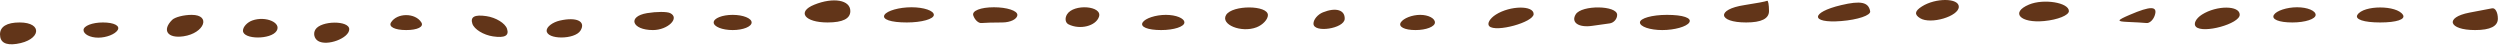 <svg width="329" height="6" viewBox="0 0 329 6" fill="none" xmlns="http://www.w3.org/2000/svg">
<path fill-rule="evenodd" clip-rule="evenodd" d="M107.158 0.618C104.84 1.555 105.888 2.956 108.907 2.956C110.905 2.956 111.904 2.456 111.904 1.456C111.904 -0.005 109.676 -0.399 107.158 0.618ZM229.553 0.672C225.858 1.233 226.045 2.956 229.803 2.956C231.802 2.956 232.801 2.456 232.801 1.456C232.801 0.631 232.688 0.023 232.551 0.106C232.414 0.188 231.064 0.443 229.553 0.672ZM242.293 0.675C238.229 1.641 238.229 3.095 242.293 2.773C244.491 2.599 246.21 2.017 246.114 1.481C245.898 0.276 244.879 0.061 242.293 0.675ZM252.926 0.846C251.973 1.451 251.901 1.911 252.686 2.396C254.069 3.252 257.779 2.154 257.779 0.889C257.779 -0.276 254.739 -0.303 252.926 0.846ZM267.021 0.6C264.53 1.642 265.85 3.075 269.02 2.769C270.806 2.597 272.267 2.006 272.267 1.456C272.267 0.337 268.944 -0.205 267.021 0.6ZM85.162 1.726C82.532 2.159 83.148 3.956 85.926 3.956C87.895 3.956 89.511 2.363 88.191 1.724C87.77 1.52 86.407 1.521 85.162 1.726ZM116.4 1.956C116.033 2.551 117.223 2.956 119.339 2.956C121.294 2.956 122.895 2.506 122.895 1.956C122.895 1.406 121.573 0.956 119.956 0.956C118.34 0.956 116.74 1.406 116.4 1.956ZM128.082 2.031C128.279 2.622 128.766 3.072 129.164 3.031C129.563 2.99 130.788 2.956 131.887 2.956C132.986 2.956 133.885 2.506 133.885 1.956C133.885 1.406 132.5 0.956 130.805 0.956C129.052 0.956 127.879 1.419 128.082 2.031ZM140.423 1.887C140.106 2.399 140.192 2.991 140.614 3.202C142.117 3.956 144.217 3.435 144.626 2.206C145.109 0.757 141.299 0.468 140.423 1.887ZM161.358 1.963C160.576 3.229 163.357 4.363 165.358 3.594C166.183 3.278 166.857 2.555 166.857 1.987C166.857 0.659 162.176 0.638 161.358 1.963ZM174.101 1.623C173.415 1.898 172.852 2.566 172.852 3.109C172.852 4.387 176.917 3.767 176.963 2.481C177.005 1.304 175.799 0.943 174.101 1.623ZM196.86 1.917C196.052 2.429 195.661 3.119 195.993 3.45C196.84 4.299 201.827 2.929 201.827 1.848C201.827 0.685 198.739 0.728 196.86 1.917ZM207.365 1.887C206.704 2.957 207.75 3.673 209.571 3.396C210.258 3.291 211.269 3.15 211.819 3.081C212.368 3.012 212.818 2.506 212.818 1.956C212.818 0.694 208.139 0.635 207.365 1.887ZM280.26 1.956C278.552 2.691 278.516 2.826 280.01 2.886C280.971 2.924 282.084 2.99 282.483 3.031C282.882 3.072 283.368 2.622 283.565 2.031C283.983 0.779 283.047 0.757 280.26 1.956ZM289.781 1.917C288.973 2.429 288.614 3.151 288.985 3.522C289.924 4.461 294.748 3.135 294.748 1.937C294.748 0.7 291.722 0.688 289.781 1.917ZM299.244 1.956C298.883 2.539 299.899 2.956 301.683 2.956C303.363 2.956 304.739 2.506 304.739 1.956C304.739 1.406 303.642 0.956 302.3 0.956C300.958 0.956 299.583 1.406 299.244 1.956ZM310.234 1.956C309.866 2.552 311.077 2.956 313.232 2.956C315.387 2.956 316.598 2.552 316.229 1.956C315.429 0.659 311.035 0.659 310.234 1.956ZM324.972 1.662C321.684 2.296 322.226 3.956 325.721 3.956C327.719 3.956 328.719 3.456 328.719 2.456C328.719 1.631 328.382 1.017 327.969 1.092C327.557 1.167 326.209 1.423 324.972 1.662ZM22.648 2.623C21.284 3.987 22.05 5.085 24.151 4.776C26.897 4.371 27.819 1.956 25.228 1.956C24.175 1.956 23.013 2.256 22.648 2.623ZM33.222 2.687C32.535 2.926 31.973 3.535 31.973 4.039C31.973 5.22 35.678 5.238 36.404 4.061C37.069 2.984 34.969 2.077 33.222 2.687ZM51.456 2.956C51.104 3.525 51.965 3.956 53.454 3.956C54.944 3.956 55.804 3.525 55.453 2.956C54.656 1.666 52.252 1.666 51.456 2.956ZM62.164 3.122C62.406 3.856 63.63 4.606 64.884 4.79C66.434 5.017 67.025 4.697 66.726 3.79C66.484 3.056 65.26 2.306 64.005 2.122C62.456 1.895 61.865 2.215 62.164 3.122ZM73.687 2.705C72.725 2.924 71.938 3.52 71.938 4.029C71.938 5.237 75.645 5.234 76.392 4.025C77.14 2.814 75.891 2.204 73.687 2.705ZM93.92 2.956C93.92 3.506 95.044 3.956 96.417 3.956C97.791 3.956 98.915 3.506 98.915 2.956C98.915 2.406 97.791 1.956 96.417 1.956C95.044 1.956 93.92 2.406 93.92 2.956ZM150.371 2.956C150.011 3.539 151.027 3.956 152.81 3.956C154.491 3.956 155.867 3.506 155.867 2.956C155.867 2.406 154.769 1.956 153.428 1.956C152.086 1.956 150.711 2.406 150.371 2.956ZM184.342 2.956C183.991 3.523 184.832 3.956 186.281 3.956C187.687 3.956 188.838 3.506 188.838 2.956C188.838 2.406 187.966 1.956 186.899 1.956C185.832 1.956 184.682 2.406 184.342 2.956ZM215.815 2.956C215.815 3.506 217.137 3.956 218.754 3.956C220.37 3.956 221.97 3.506 222.31 2.956C222.677 2.361 221.487 1.956 219.371 1.956C217.416 1.956 215.815 2.406 215.815 2.956ZM0 4.526C0 5.568 0.728 5.988 2.17 5.776C5.368 5.304 5.711 2.956 2.581 2.956C0.902 2.956 0 3.505 0 4.526ZM10.991 3.956C10.991 4.506 11.863 4.956 12.93 4.956C13.997 4.956 15.147 4.506 15.487 3.956C15.837 3.389 14.997 2.956 13.547 2.956C12.142 2.956 10.991 3.406 10.991 3.956ZM41.508 3.887C41.191 4.399 41.349 5.075 41.857 5.39C43.039 6.121 45.961 5.023 45.961 3.849C45.961 2.666 42.242 2.697 41.508 3.887Z" fill="#623519"/>
</svg>
